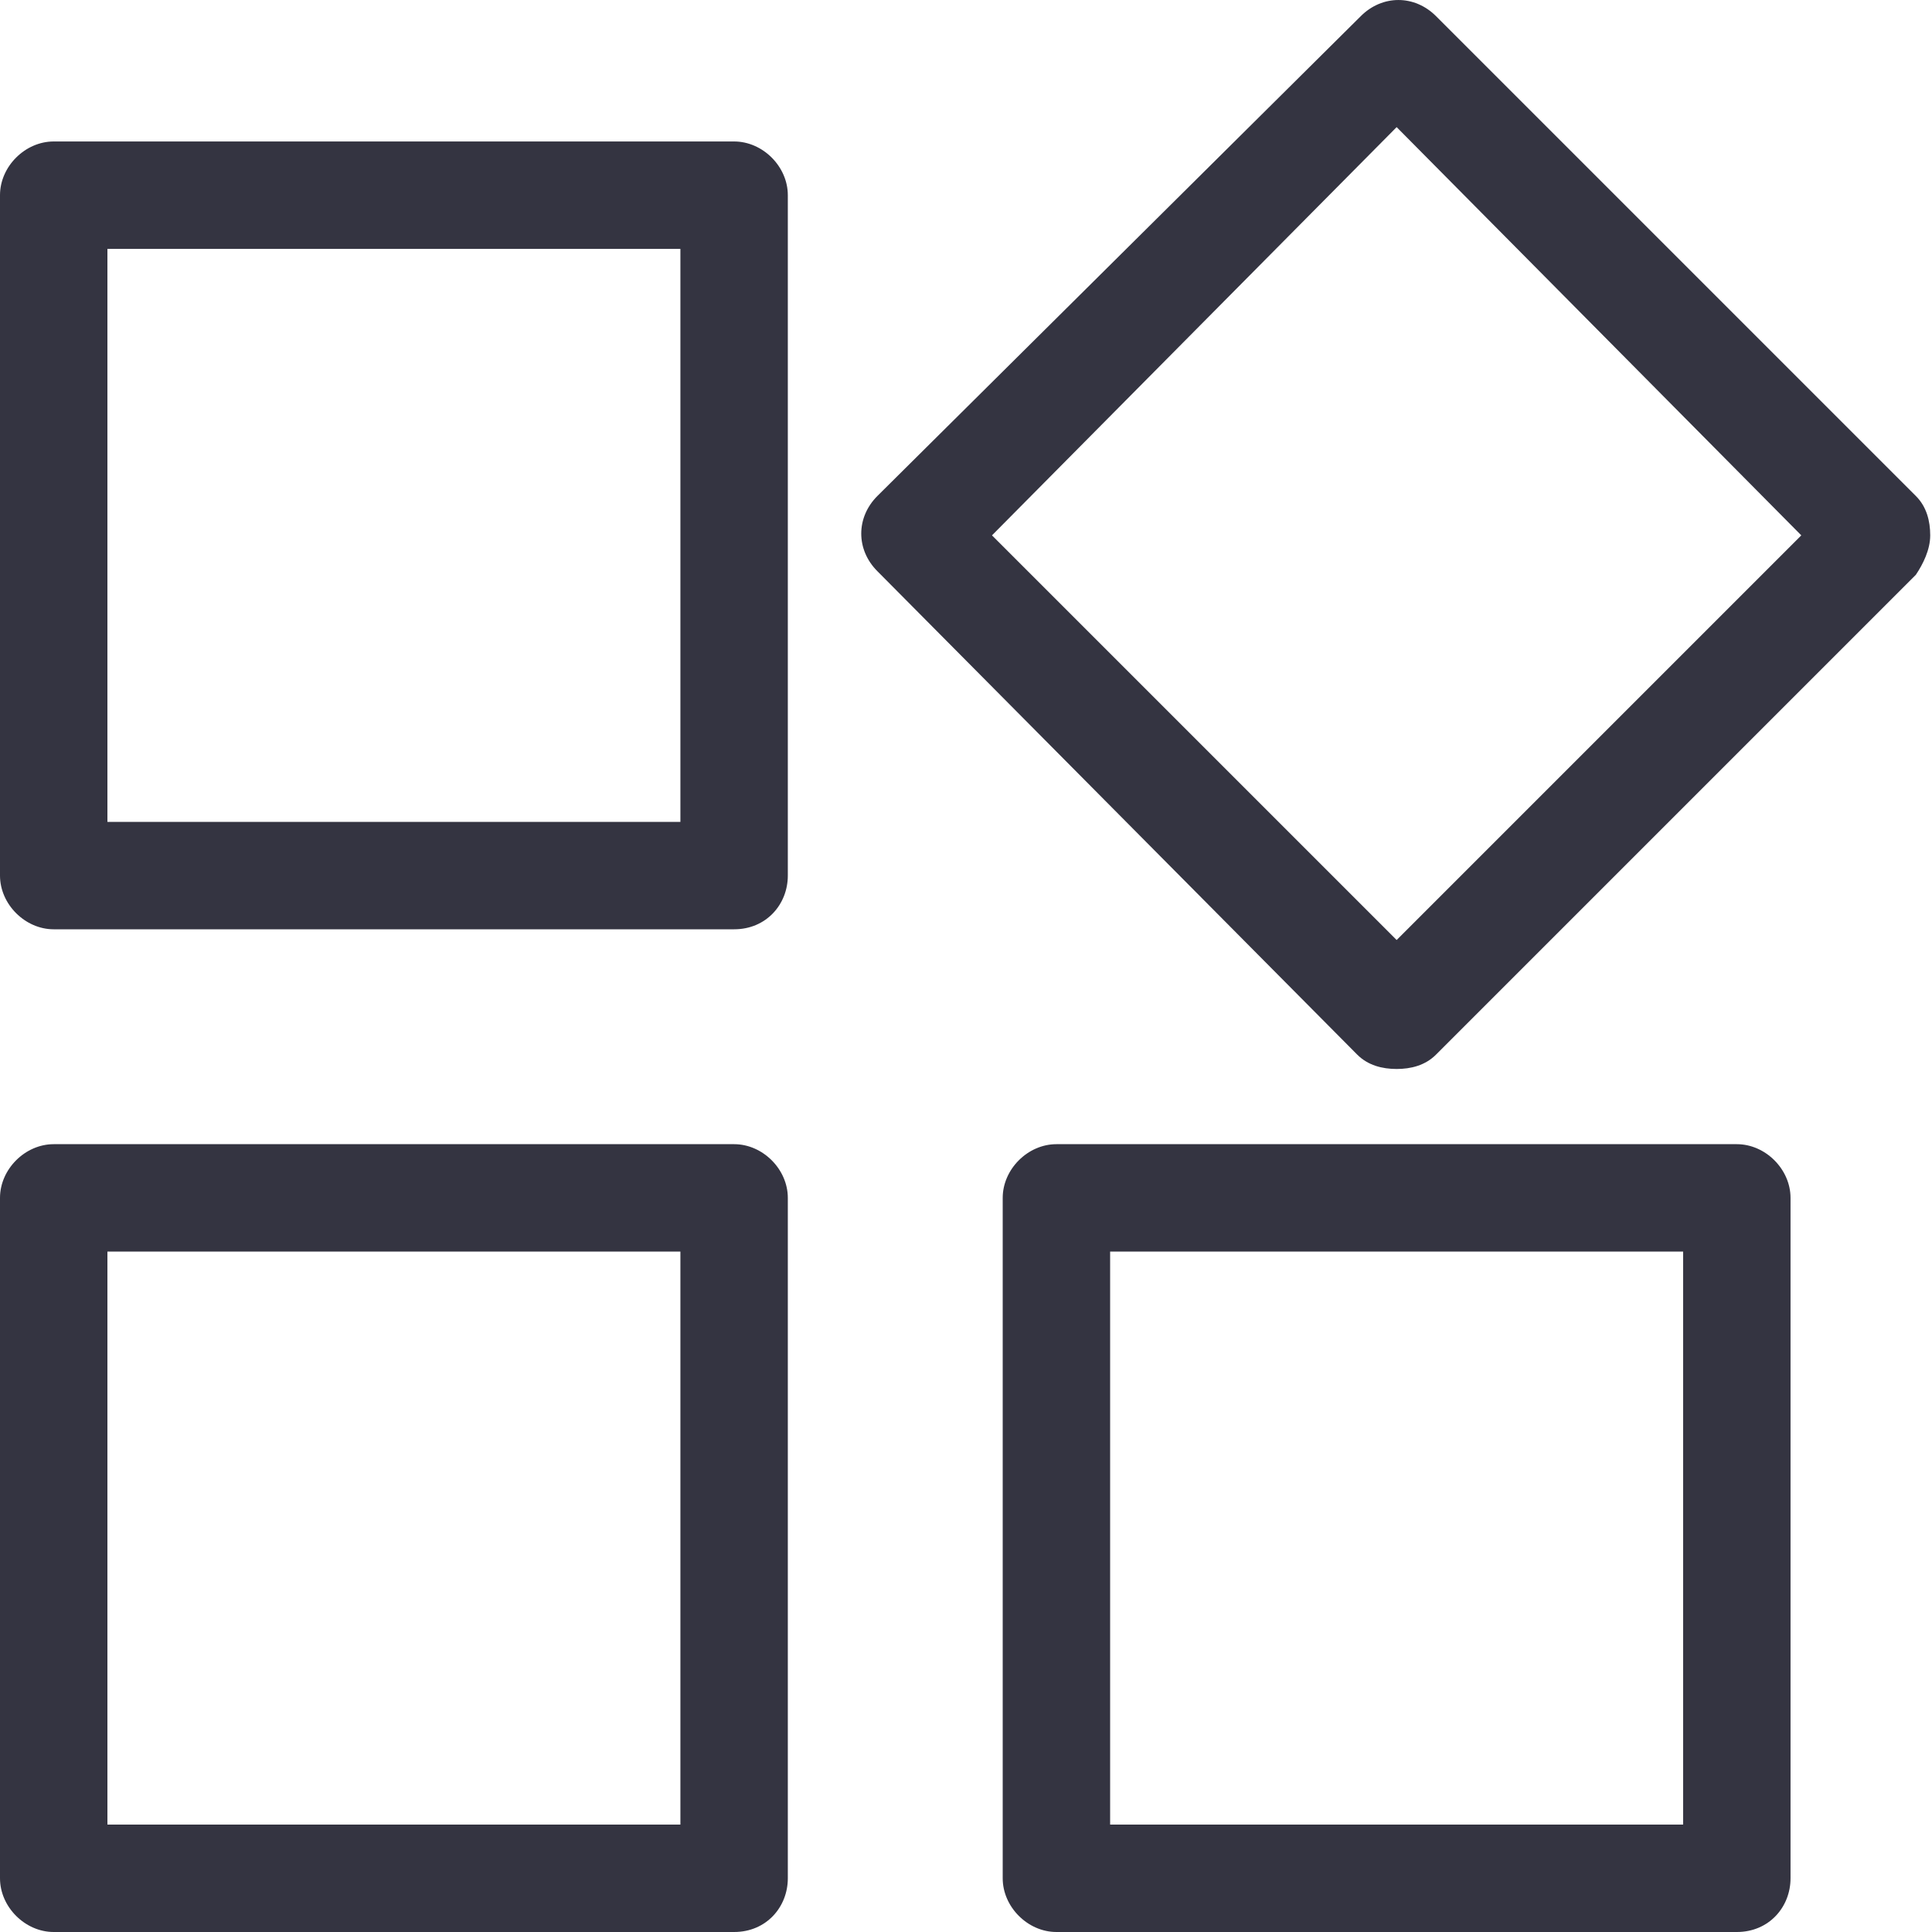 <svg width="40" height="40" viewBox="0 0 40 40" fill="none" xmlns="http://www.w3.org/2000/svg">
<path d="M15.199 19.24H1.112C0.519 19.24 0 18.721 0 18.128V4.041C0 3.448 0.519 2.929 1.112 2.929H15.199C15.792 2.929 16.311 3.448 16.311 4.041V18.128C16.311 18.721 15.867 19.24 15.199 19.24ZM2.224 17.016H14.087V5.153H2.224V17.016Z" fill="#343441"/>
<path d="M28.916 22.132C28.619 22.132 28.323 22.058 28.1 21.835L18.165 11.826C17.72 11.381 17.72 10.714 18.165 10.269L28.174 0.334C28.619 -0.111 29.286 -0.111 29.731 0.334L39.666 10.269C39.889 10.491 39.963 10.788 39.963 11.084C39.963 11.381 39.815 11.678 39.666 11.9L29.731 21.835C29.509 22.058 29.212 22.132 28.916 22.132ZM20.538 11.084L28.916 19.462L37.294 11.084L28.916 2.632L20.538 11.084Z" fill="#343441"/>
<path d="M15.199 40H1.112C0.519 40 0 39.481 0 38.888V24.801C0 24.208 0.519 23.689 1.112 23.689H15.199C15.792 23.689 16.311 24.208 16.311 24.801V38.888C16.311 39.481 15.867 40 15.199 40ZM2.224 37.776H14.087V25.913H2.224V37.776Z" fill="#343441"/>
<path d="M35.959 40H21.872C21.279 40 20.76 39.481 20.76 38.888V24.801C20.76 24.208 21.279 23.689 21.872 23.689H35.959C36.552 23.689 37.071 24.208 37.071 24.801V38.888C37.071 39.481 36.627 40 35.959 40ZM22.984 37.776H34.847V25.913H22.984V37.776Z" fill="#343441"/>
</svg>
